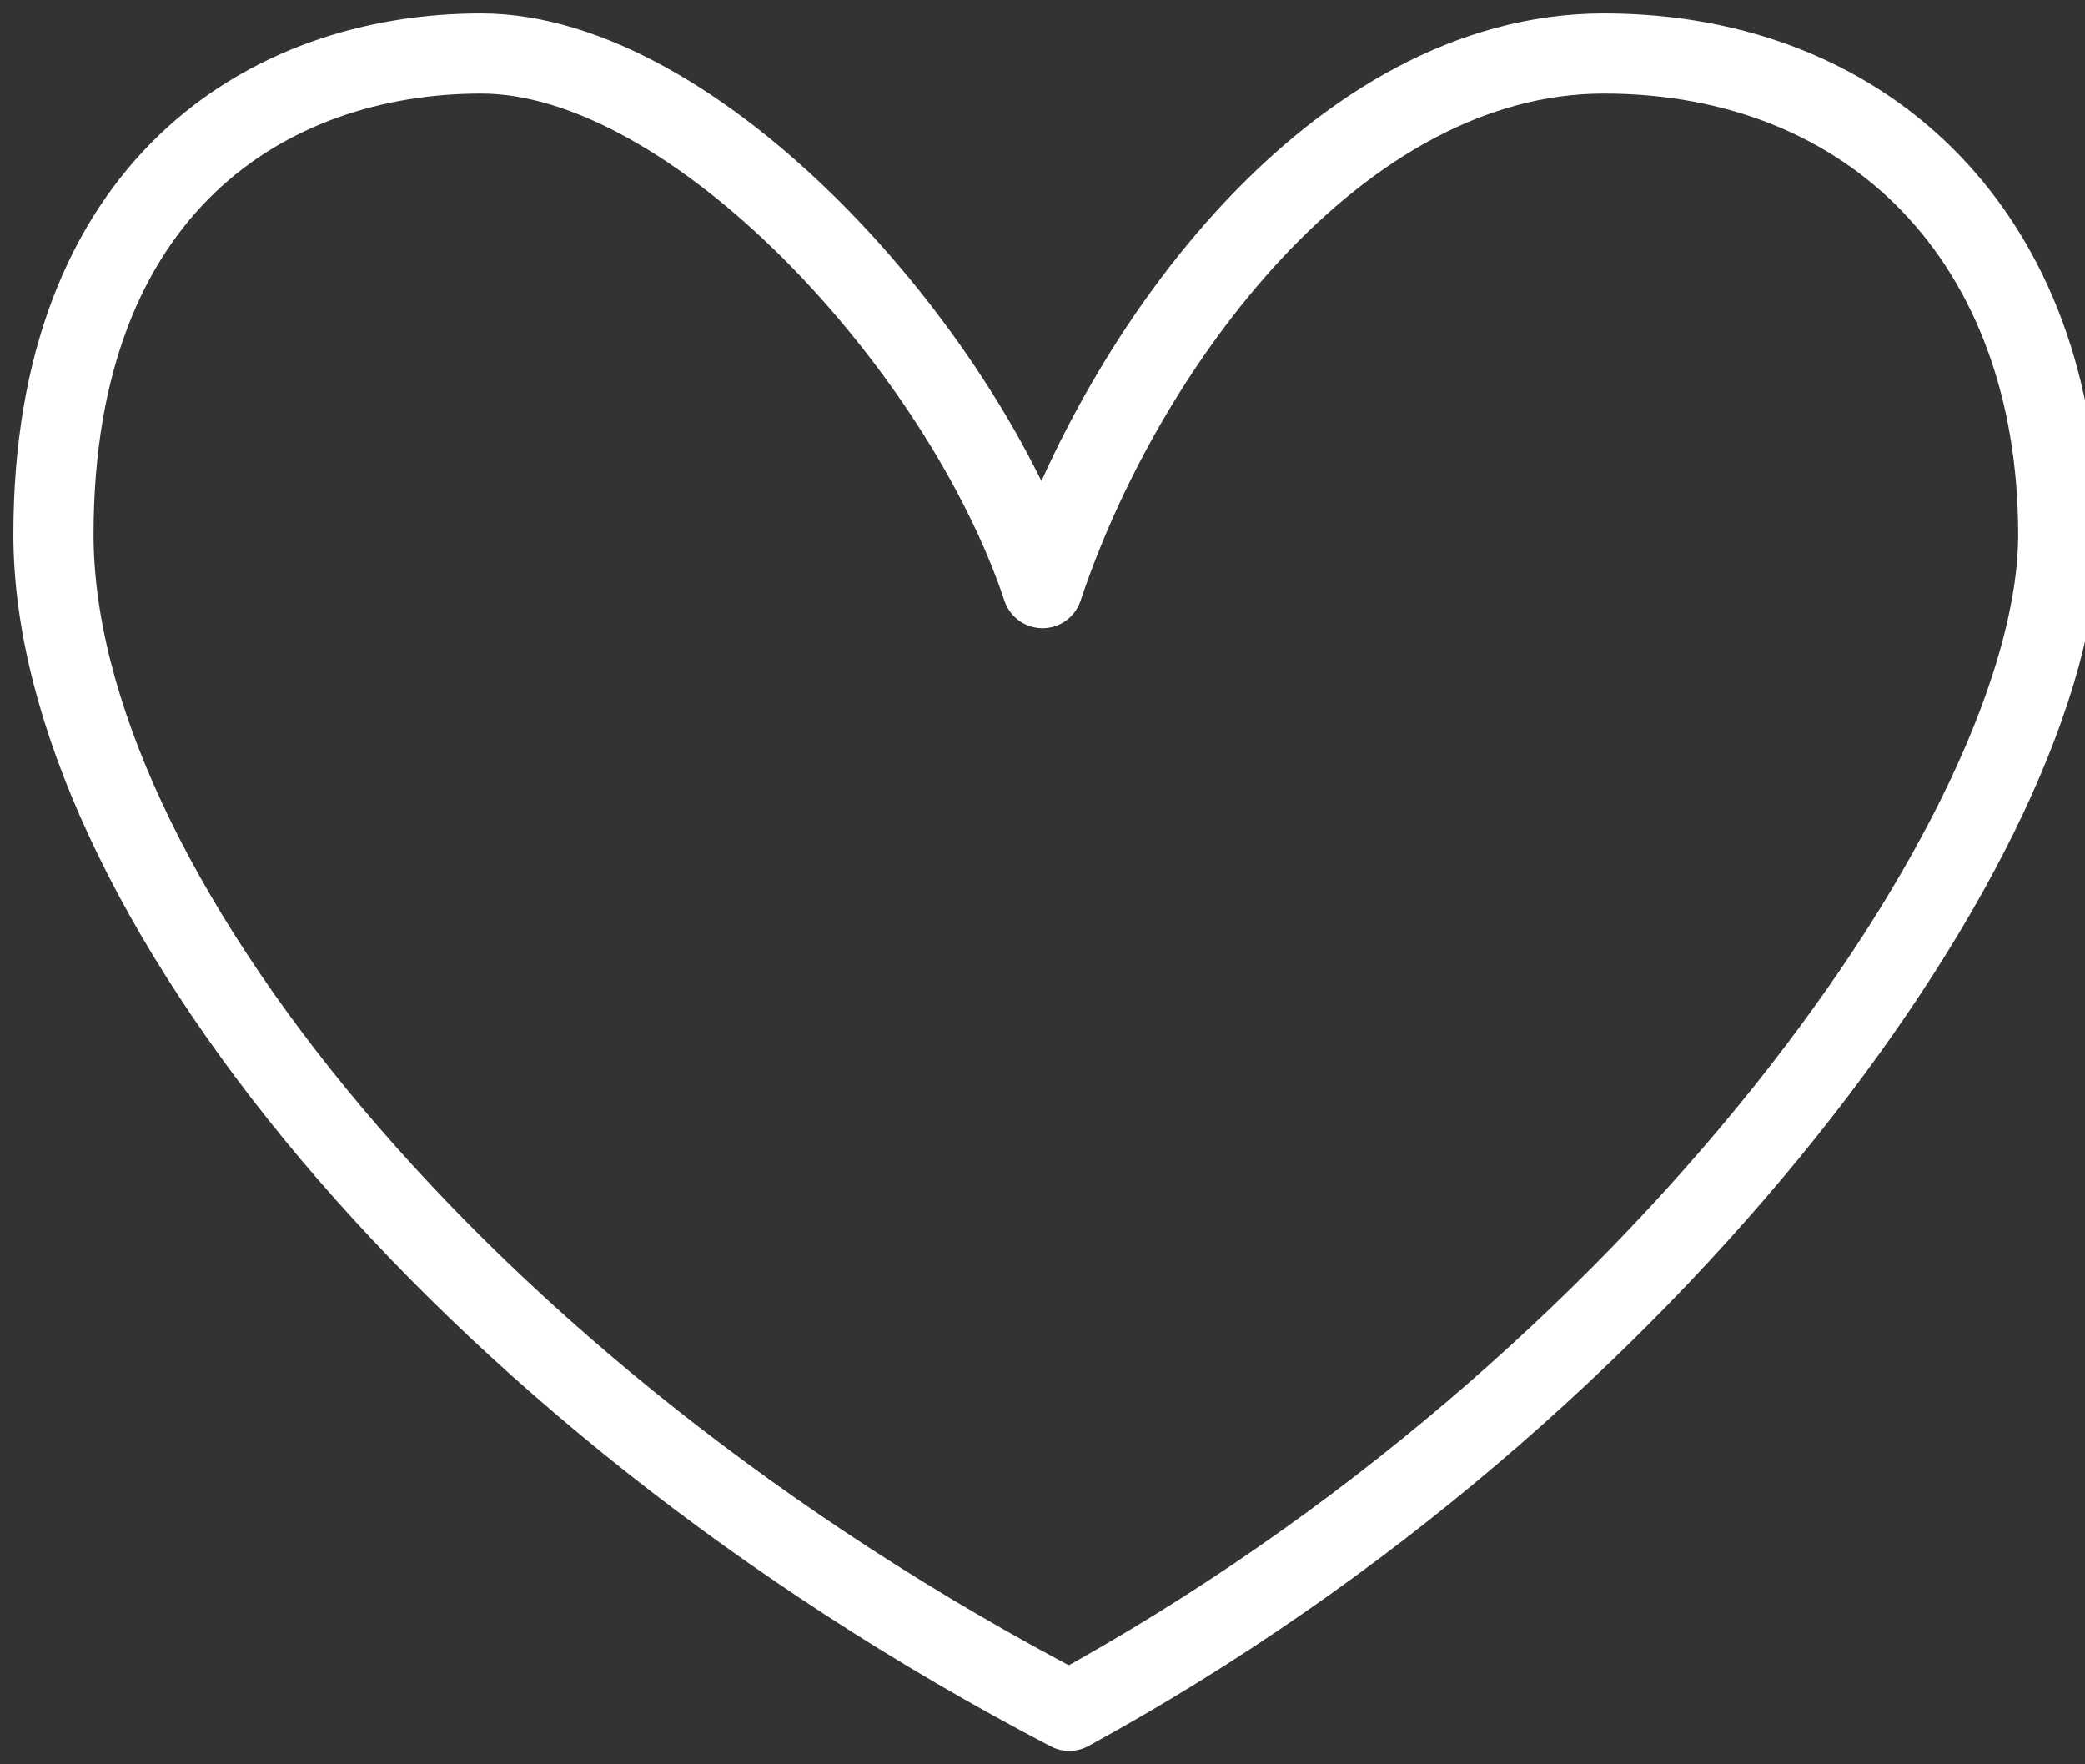 <?xml version="1.0" encoding="UTF-8"?>
<svg id="_レイヤー_1" data-name="レイヤー_1" xmlns="http://www.w3.org/2000/svg" version="1.1" viewBox="0 0 7.8 6.6">
  <rect x="0" y="0" width="7.8" height="6.6" fill="#333333" stroke="none"/>
  <!-- Generator: Adobe Illustrator 29.5.1, SVG Export Plug-In . SVG Version: 2.1.0 Build 141)  -->
  <defs>
    <style>
      .st0 {
        fill: none;
        stroke: #fff;
        stroke-linecap: round;
        stroke-linejoin: round;
        stroke-width: .3px;
      }
    </style>
  </defs>
  <g id="_レイヤー_2">
    <g id="_レイヤー_1-2">
      <path class="st0" d="M3.9,2.2c.3-.9,1.1-2,2.1-2s1.7.7,1.7,1.8-1.5,3.2-3.7,4.4C1.7,5.2.2,3.3.2,2S1,.2,1.8.2s1.8,1.1,2.1,2h0Z"/>
    </g>
  </g>
</svg>